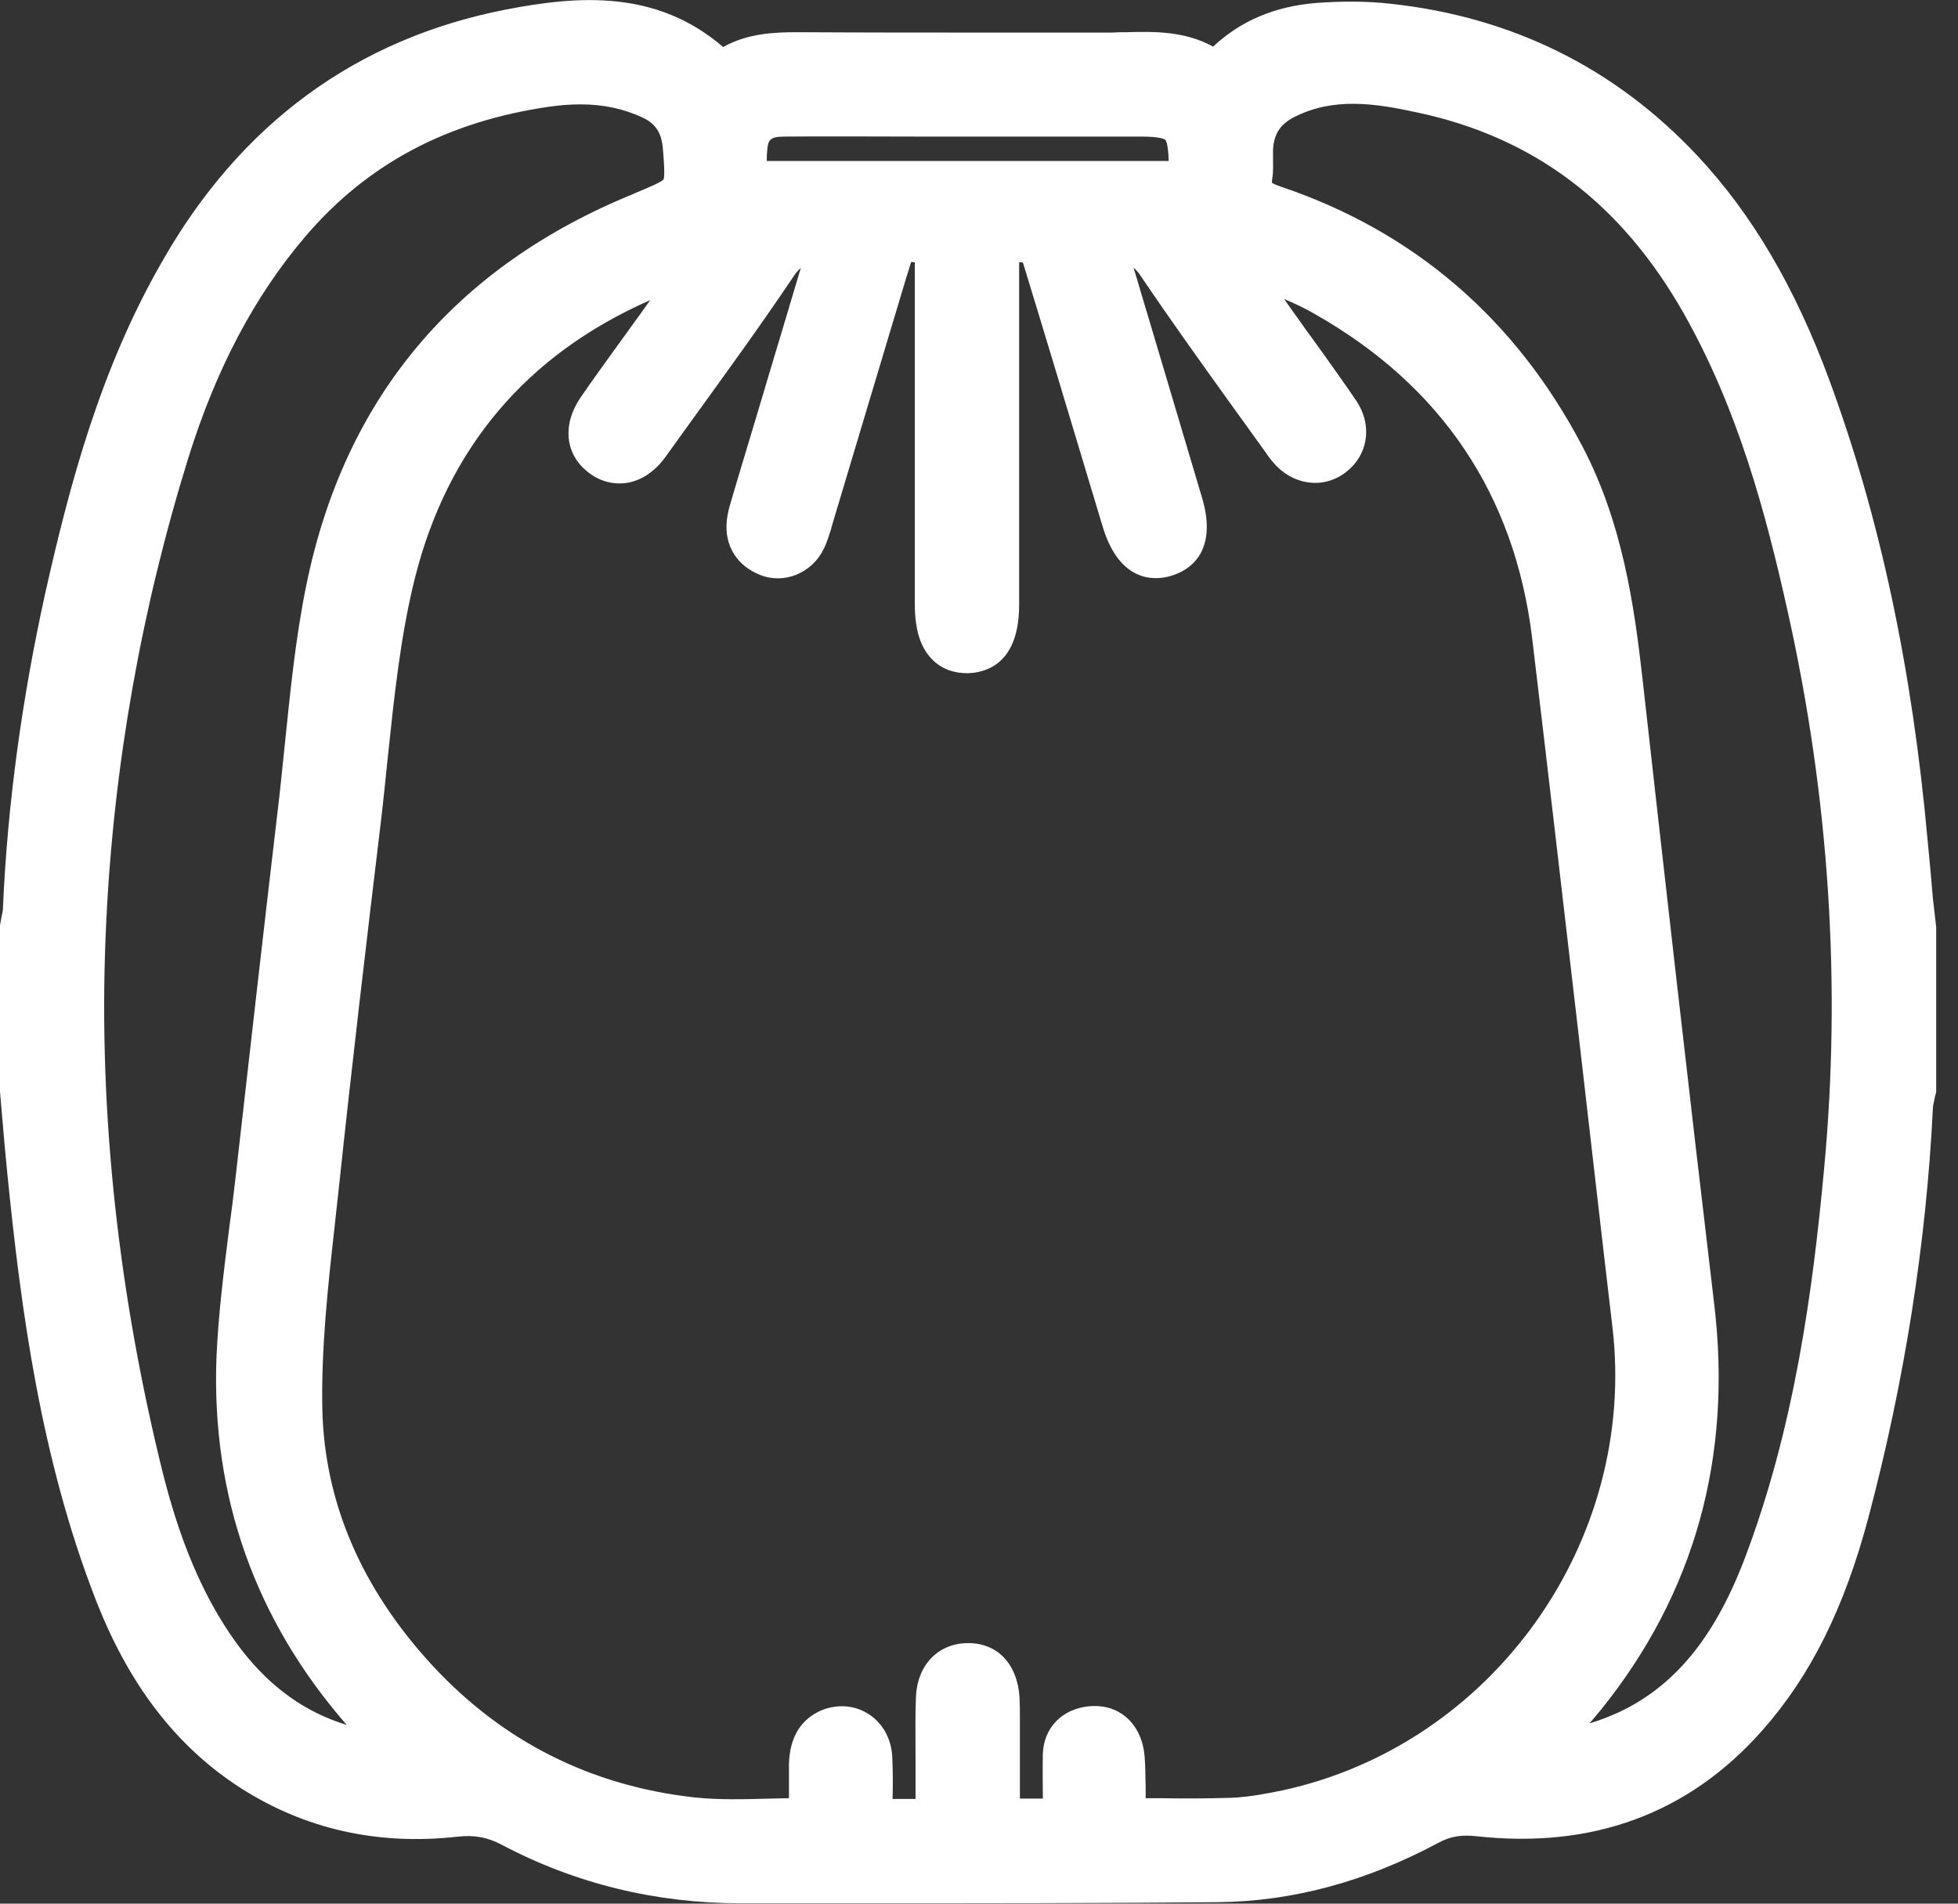 <svg width="36" height="35" viewBox="0 0 36 35" fill="none" xmlns="http://www.w3.org/2000/svg">
<rect x="0" y="0" width="36" height="35" fill="#333333" stroke="none"/>
<path d="M35.538 16.513C35.51 16.16 35.476 15.813 35.442 15.459C35.157 12.288 34.565 9.512 33.632 6.981C33.006 5.287 32.217 3.94 31.21 2.865C29.693 1.245 27.788 0.306 25.556 0.068C25.134 0.02 24.678 0.02 24.202 0.054C23.44 0.116 22.814 0.381 22.304 0.857C21.787 0.572 21.229 0.578 20.725 0.592C20.63 0.592 20.541 0.592 20.446 0.599C19.725 0.599 18.997 0.599 18.276 0.599C17.092 0.599 15.867 0.599 14.669 0.592C14.234 0.592 13.751 0.612 13.295 0.864C12.077 -0.184 10.655 -0.088 9.294 0.177C6.552 0.714 4.423 2.273 2.98 4.81C1.844 6.784 1.279 8.913 0.83 10.914C0.401 12.86 0.136 14.806 0.054 16.697C0.054 16.745 0.041 16.799 0.027 16.86C0.02 16.901 0.014 16.942 0.007 16.976L0 17.01V20.038V20.072C0.014 20.229 0.027 20.392 0.041 20.548C0.068 20.888 0.102 21.242 0.136 21.589C0.388 24.114 0.755 26.801 1.735 29.346C2.347 30.952 3.232 32.108 4.429 32.877C5.613 33.632 6.947 33.932 8.41 33.769C8.716 33.734 8.954 33.775 9.226 33.918C10.58 34.633 12.057 34.993 13.615 34.993H14.853C15.227 34.993 15.608 34.993 15.989 34.993C18.106 34.993 20.262 34.993 22.399 34.973C23.767 34.959 25.12 34.592 26.441 33.884C26.665 33.762 26.869 33.728 27.162 33.762C29.291 33.993 31.054 33.34 32.401 31.816C33.292 30.809 33.911 29.564 34.354 27.897C35.014 25.406 35.415 22.875 35.538 20.385C35.538 20.337 35.551 20.283 35.565 20.222C35.572 20.181 35.578 20.147 35.592 20.106L35.599 20.072V17.044L35.538 16.513ZM14.098 2.96C14.098 2.899 14.098 2.837 14.105 2.783C14.118 2.579 14.146 2.511 14.425 2.511C15.234 2.504 16.064 2.511 16.86 2.511C17.18 2.511 17.5 2.511 17.82 2.511H18.636C19.419 2.511 20.194 2.511 20.977 2.511C21.337 2.511 21.412 2.558 21.426 2.572C21.439 2.586 21.48 2.654 21.487 2.96H14.098ZM19.174 33.068H18.752V32.972V31.707C18.752 31.659 18.752 31.618 18.752 31.571C18.752 31.455 18.752 31.333 18.745 31.203C18.704 30.584 18.33 30.196 17.772 30.21C17.235 30.224 16.86 30.625 16.84 31.21C16.826 31.564 16.833 31.925 16.833 32.278C16.833 32.428 16.833 32.571 16.833 32.721V33.075H16.411C16.418 32.816 16.418 32.551 16.404 32.285C16.384 31.945 16.207 31.646 15.928 31.489C15.656 31.333 15.323 31.333 15.037 31.476C14.697 31.652 14.52 31.972 14.506 32.428C14.506 32.639 14.506 32.85 14.506 33.061C14.397 33.061 14.289 33.068 14.18 33.068C13.69 33.081 13.227 33.095 12.771 33.047C10.866 32.836 9.247 32.02 7.954 30.625C6.641 29.203 5.96 27.611 5.926 25.889C5.906 24.787 6.028 23.658 6.151 22.562C6.171 22.358 6.198 22.147 6.219 21.943C6.471 19.562 6.756 17.16 7.001 15.125C7.049 14.724 7.09 14.309 7.131 13.914C7.246 12.826 7.362 11.696 7.627 10.635C8.226 8.24 9.682 6.518 11.955 5.518C11.839 5.681 11.723 5.845 11.608 6.001C11.512 6.137 11.41 6.273 11.308 6.416C11.097 6.709 10.88 7.008 10.675 7.308C10.329 7.811 10.39 8.369 10.832 8.696C11.036 8.852 11.281 8.913 11.519 8.879C11.791 8.838 12.043 8.668 12.234 8.403C12.397 8.178 12.56 7.947 12.724 7.723C13.343 6.865 13.982 5.988 14.581 5.096C14.629 5.021 14.676 4.967 14.724 4.926C14.533 5.566 14.343 6.205 14.152 6.838C13.921 7.621 13.683 8.396 13.452 9.179L13.445 9.206C13.411 9.315 13.377 9.437 13.363 9.573C13.316 10.029 13.547 10.403 13.982 10.573C14.418 10.744 14.921 10.54 15.139 10.104C15.207 9.975 15.241 9.839 15.282 9.723L15.289 9.689C15.554 8.798 15.826 7.9 16.092 7.008C16.282 6.375 16.473 5.736 16.663 5.103C16.697 5.001 16.731 4.885 16.752 4.817C16.772 4.817 16.792 4.817 16.82 4.824V6.77C16.82 8.219 16.82 9.662 16.82 11.111C16.82 11.587 16.928 11.921 17.153 12.138C17.269 12.254 17.48 12.383 17.806 12.377C18.153 12.363 18.738 12.186 18.738 11.118C18.738 9.614 18.738 8.117 18.738 6.614V4.824C18.759 4.824 18.779 4.824 18.8 4.824C18.806 4.831 18.806 4.838 18.813 4.845C19.221 6.178 19.63 7.539 20.024 8.852L20.276 9.689C20.589 10.723 21.242 10.669 21.508 10.594C21.827 10.505 21.991 10.322 22.072 10.179C22.215 9.914 22.229 9.58 22.099 9.145C21.861 8.342 21.623 7.546 21.385 6.743L20.841 4.919C20.888 4.96 20.936 5.015 20.984 5.089C21.508 5.865 22.059 6.634 22.596 7.382C22.807 7.675 23.018 7.968 23.229 8.26L23.263 8.308C23.304 8.369 23.352 8.437 23.406 8.498C23.753 8.913 24.311 9.002 24.726 8.696C25.154 8.383 25.243 7.825 24.937 7.369C24.739 7.076 24.529 6.784 24.331 6.505C24.243 6.382 24.154 6.26 24.066 6.137L24.025 6.083C23.889 5.886 23.746 5.695 23.61 5.498C23.807 5.579 23.991 5.668 24.168 5.77C26.502 7.09 27.849 9.097 28.169 11.723C28.461 14.159 28.747 16.643 29.026 19.038C29.23 20.793 29.434 22.603 29.645 24.386C30.115 28.332 27.448 32.081 23.576 32.918C23.311 32.972 22.97 33.041 22.63 33.054C22.195 33.068 21.759 33.068 21.297 33.061C21.222 33.061 21.14 33.061 21.065 33.061C21.065 32.911 21.065 32.755 21.058 32.598V32.557C21.052 32.394 21.052 32.217 20.997 32.033C20.861 31.578 20.48 31.319 20.004 31.373C19.521 31.428 19.194 31.768 19.174 32.238C19.167 32.517 19.174 32.782 19.174 33.068ZM12.2 3.3C12.159 3.348 11.921 3.45 11.689 3.545L11.662 3.559C8.362 4.899 6.335 7.321 5.634 10.75C5.43 11.737 5.334 12.751 5.232 13.731C5.191 14.125 5.151 14.534 5.103 14.928C4.872 16.888 4.627 19.038 4.327 21.684C4.293 21.991 4.253 22.297 4.212 22.596C4.116 23.365 4.014 24.161 3.98 24.957C3.885 27.516 4.695 29.788 6.375 31.714C5.613 31.482 4.981 31.026 4.45 30.346C3.586 29.223 3.184 27.883 2.933 26.835C2.13 23.494 1.796 20.174 1.953 16.962C2.089 14.078 2.599 11.2 3.463 8.417C3.974 6.784 4.674 5.45 5.62 4.341C6.756 3.014 8.219 2.232 10.111 1.96C10.308 1.932 10.499 1.919 10.675 1.919C11.097 1.919 11.472 2 11.819 2.164C12.05 2.273 12.159 2.436 12.186 2.715C12.207 2.946 12.227 3.239 12.2 3.3ZM29.747 31.489C29.577 31.564 29.407 31.632 29.223 31.686C29.298 31.605 29.366 31.516 29.441 31.428C31.156 29.298 31.857 26.788 31.516 23.964C31.04 19.956 30.584 15.921 30.196 12.451C30.047 11.131 29.829 9.607 29.094 8.206C27.863 5.858 25.991 4.253 23.542 3.429C23.44 3.395 23.399 3.368 23.386 3.361C23.386 3.348 23.386 3.32 23.392 3.28C23.413 3.157 23.406 3.041 23.406 2.933C23.406 2.865 23.406 2.803 23.406 2.742C23.426 2.456 23.542 2.286 23.787 2.157C24.515 1.783 25.277 1.898 26.059 2.068C28.203 2.524 29.808 3.735 30.958 5.763C31.959 7.532 32.469 9.444 32.87 11.247C33.632 14.663 33.857 18.112 33.537 21.501C33.333 23.685 33 26.25 32.061 28.7C31.509 30.128 30.775 31.013 29.747 31.489Z" fill="white"/>
</svg>
